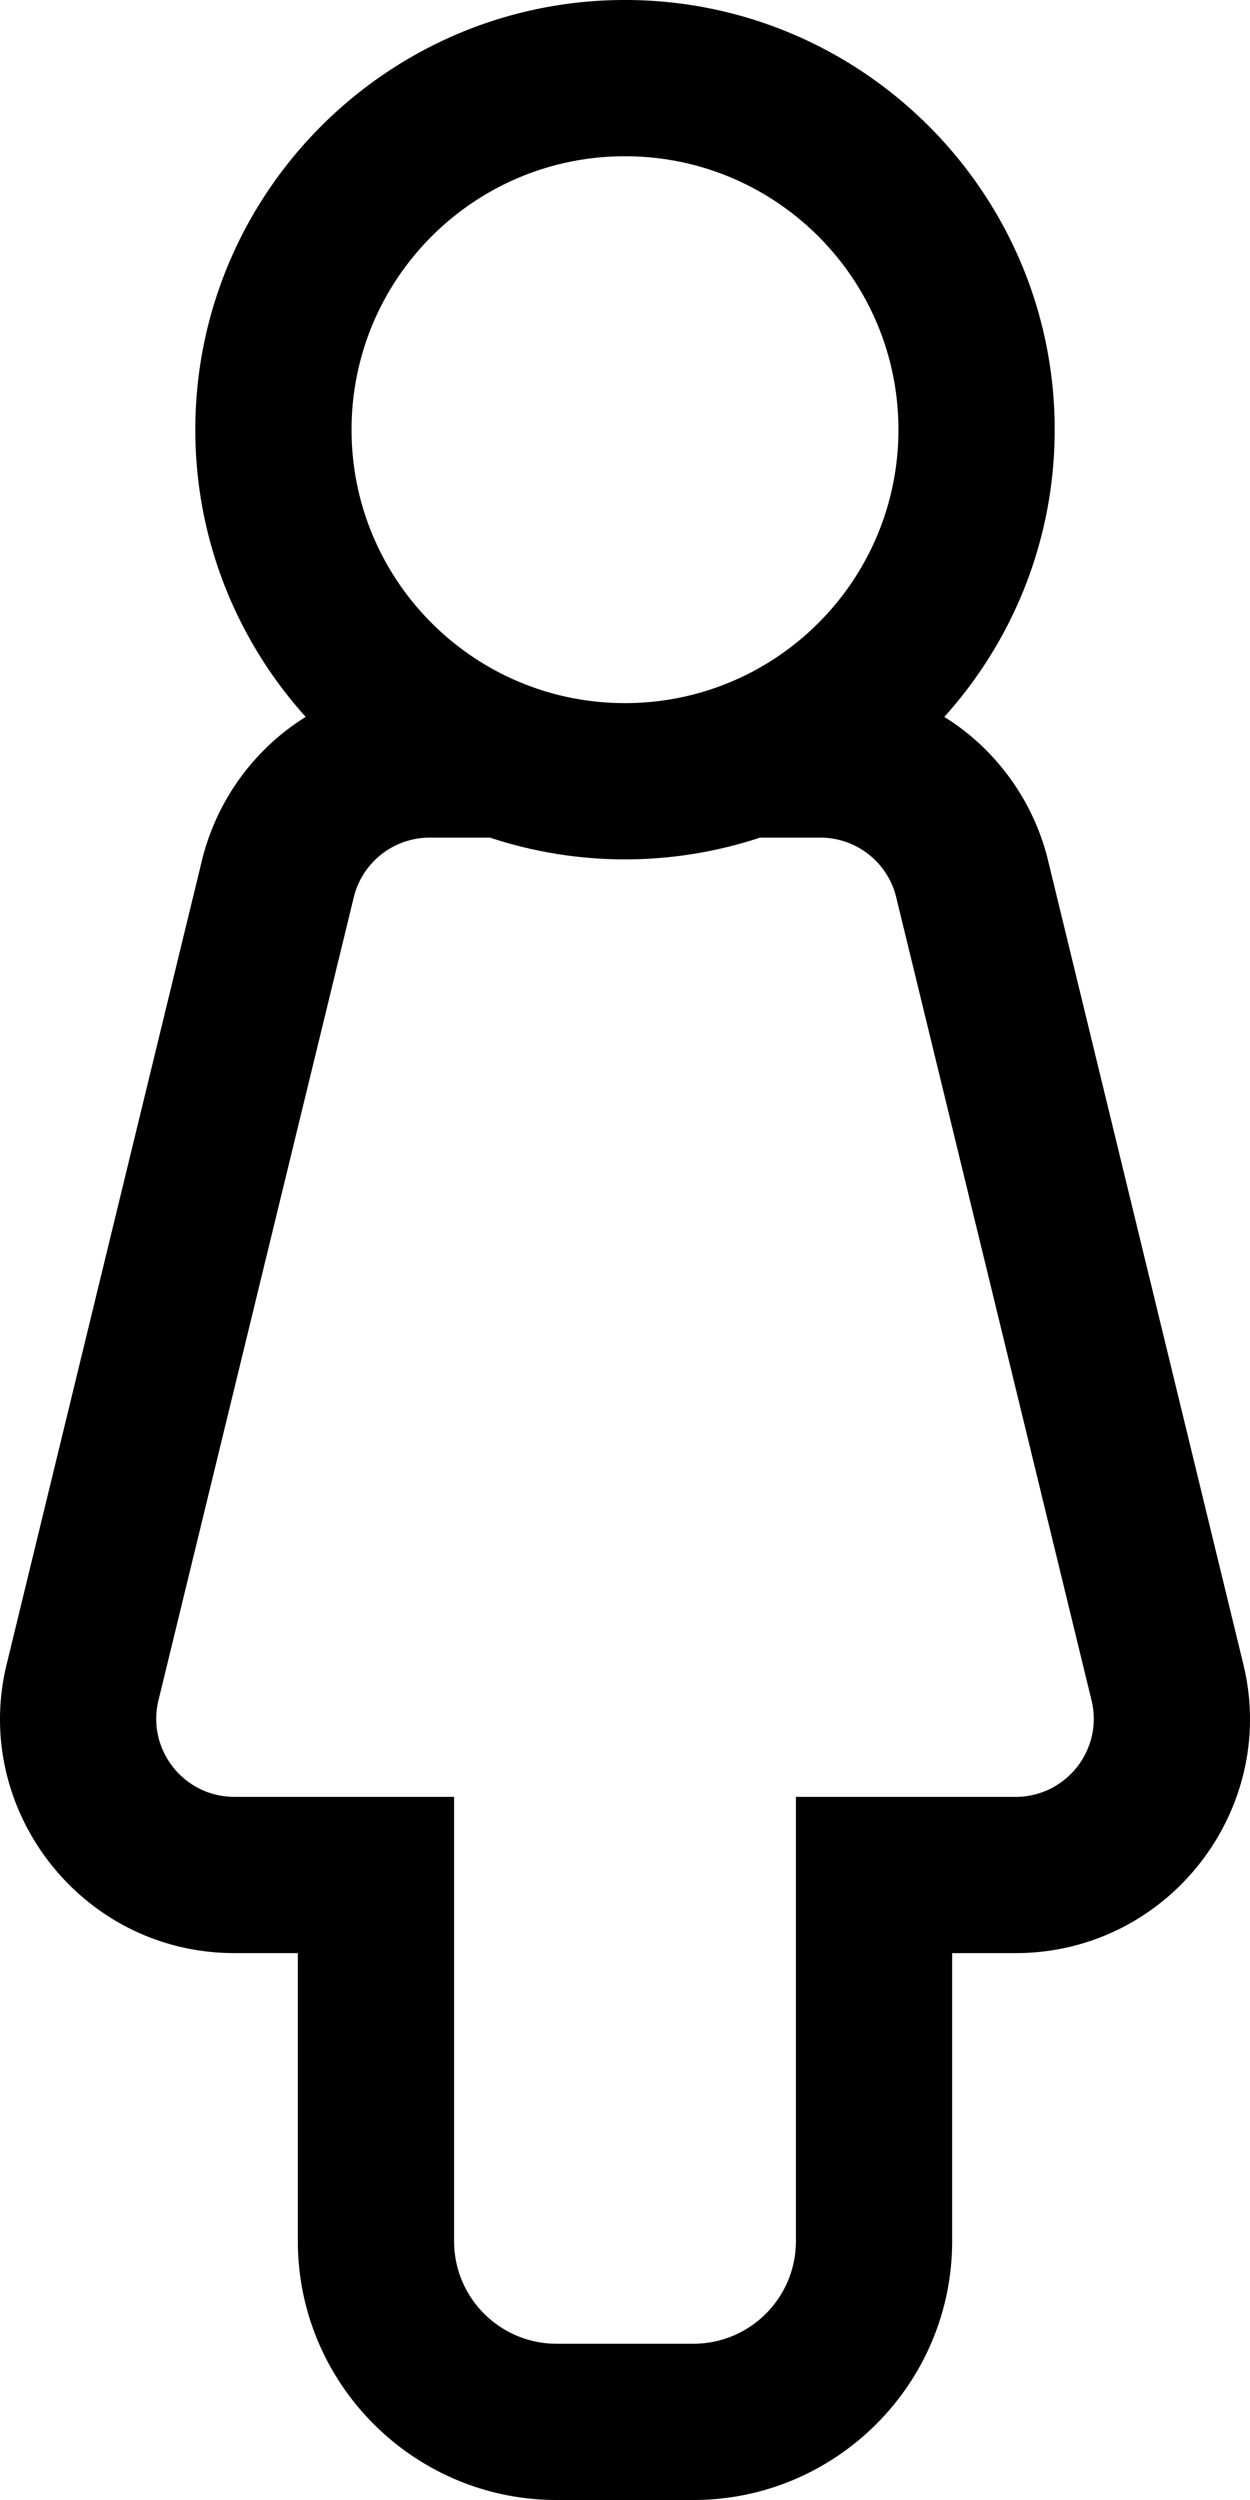 <svg xmlns="http://www.w3.org/2000/svg" viewBox="0 0 256 512"><path d="M254.648 340.891l-39.909-164.276a48.18 48.18 0 0 0-16.794-26.583 47.458 47.458 0 0 0-4.554-3.208C207.438 131.225 216 110.594 216 88c0-48.523-39.477-88-88-88S40 39.477 40 88c0 22.594 8.562 43.225 22.609 58.824a47.405 47.405 0 0 0-4.554 3.208 48.184 48.184 0 0 0-16.794 26.583L1.352 340.891C-5.868 370.559 16.716 400 48.047 400H61v59c0 29.224 23.776 53 53 53h28c29.224 0 53-23.776 53-53v-59h12.952c31.329 0 53.917-29.436 46.696-59.109zM128 32c30.928 0 56 25.072 56 56s-25.072 56-56 56-56-25.072-56-56 25.072-56 56-56zm80 336h-45v91c0 11.598-9.402 21-21 21h-28c-11.598 0-21-9.402-21-21v-91H48c-10.259 0-17.877-9.539-15.602-19.546l40-164.454A16 16 0 0 1 88 171.546h12.351a88.015 88.015 0 0 0 55.299 0H168A16 16 0 0 1 183.602 184l40 164.454C225.876 358.458 218.262 368 208 368z"/></svg>
<!--
Font Awesome Pro 5.1.0 by @fontawesome - https://fontawesome.com
License - https://fontawesome.com/license (Commercial License)
-->